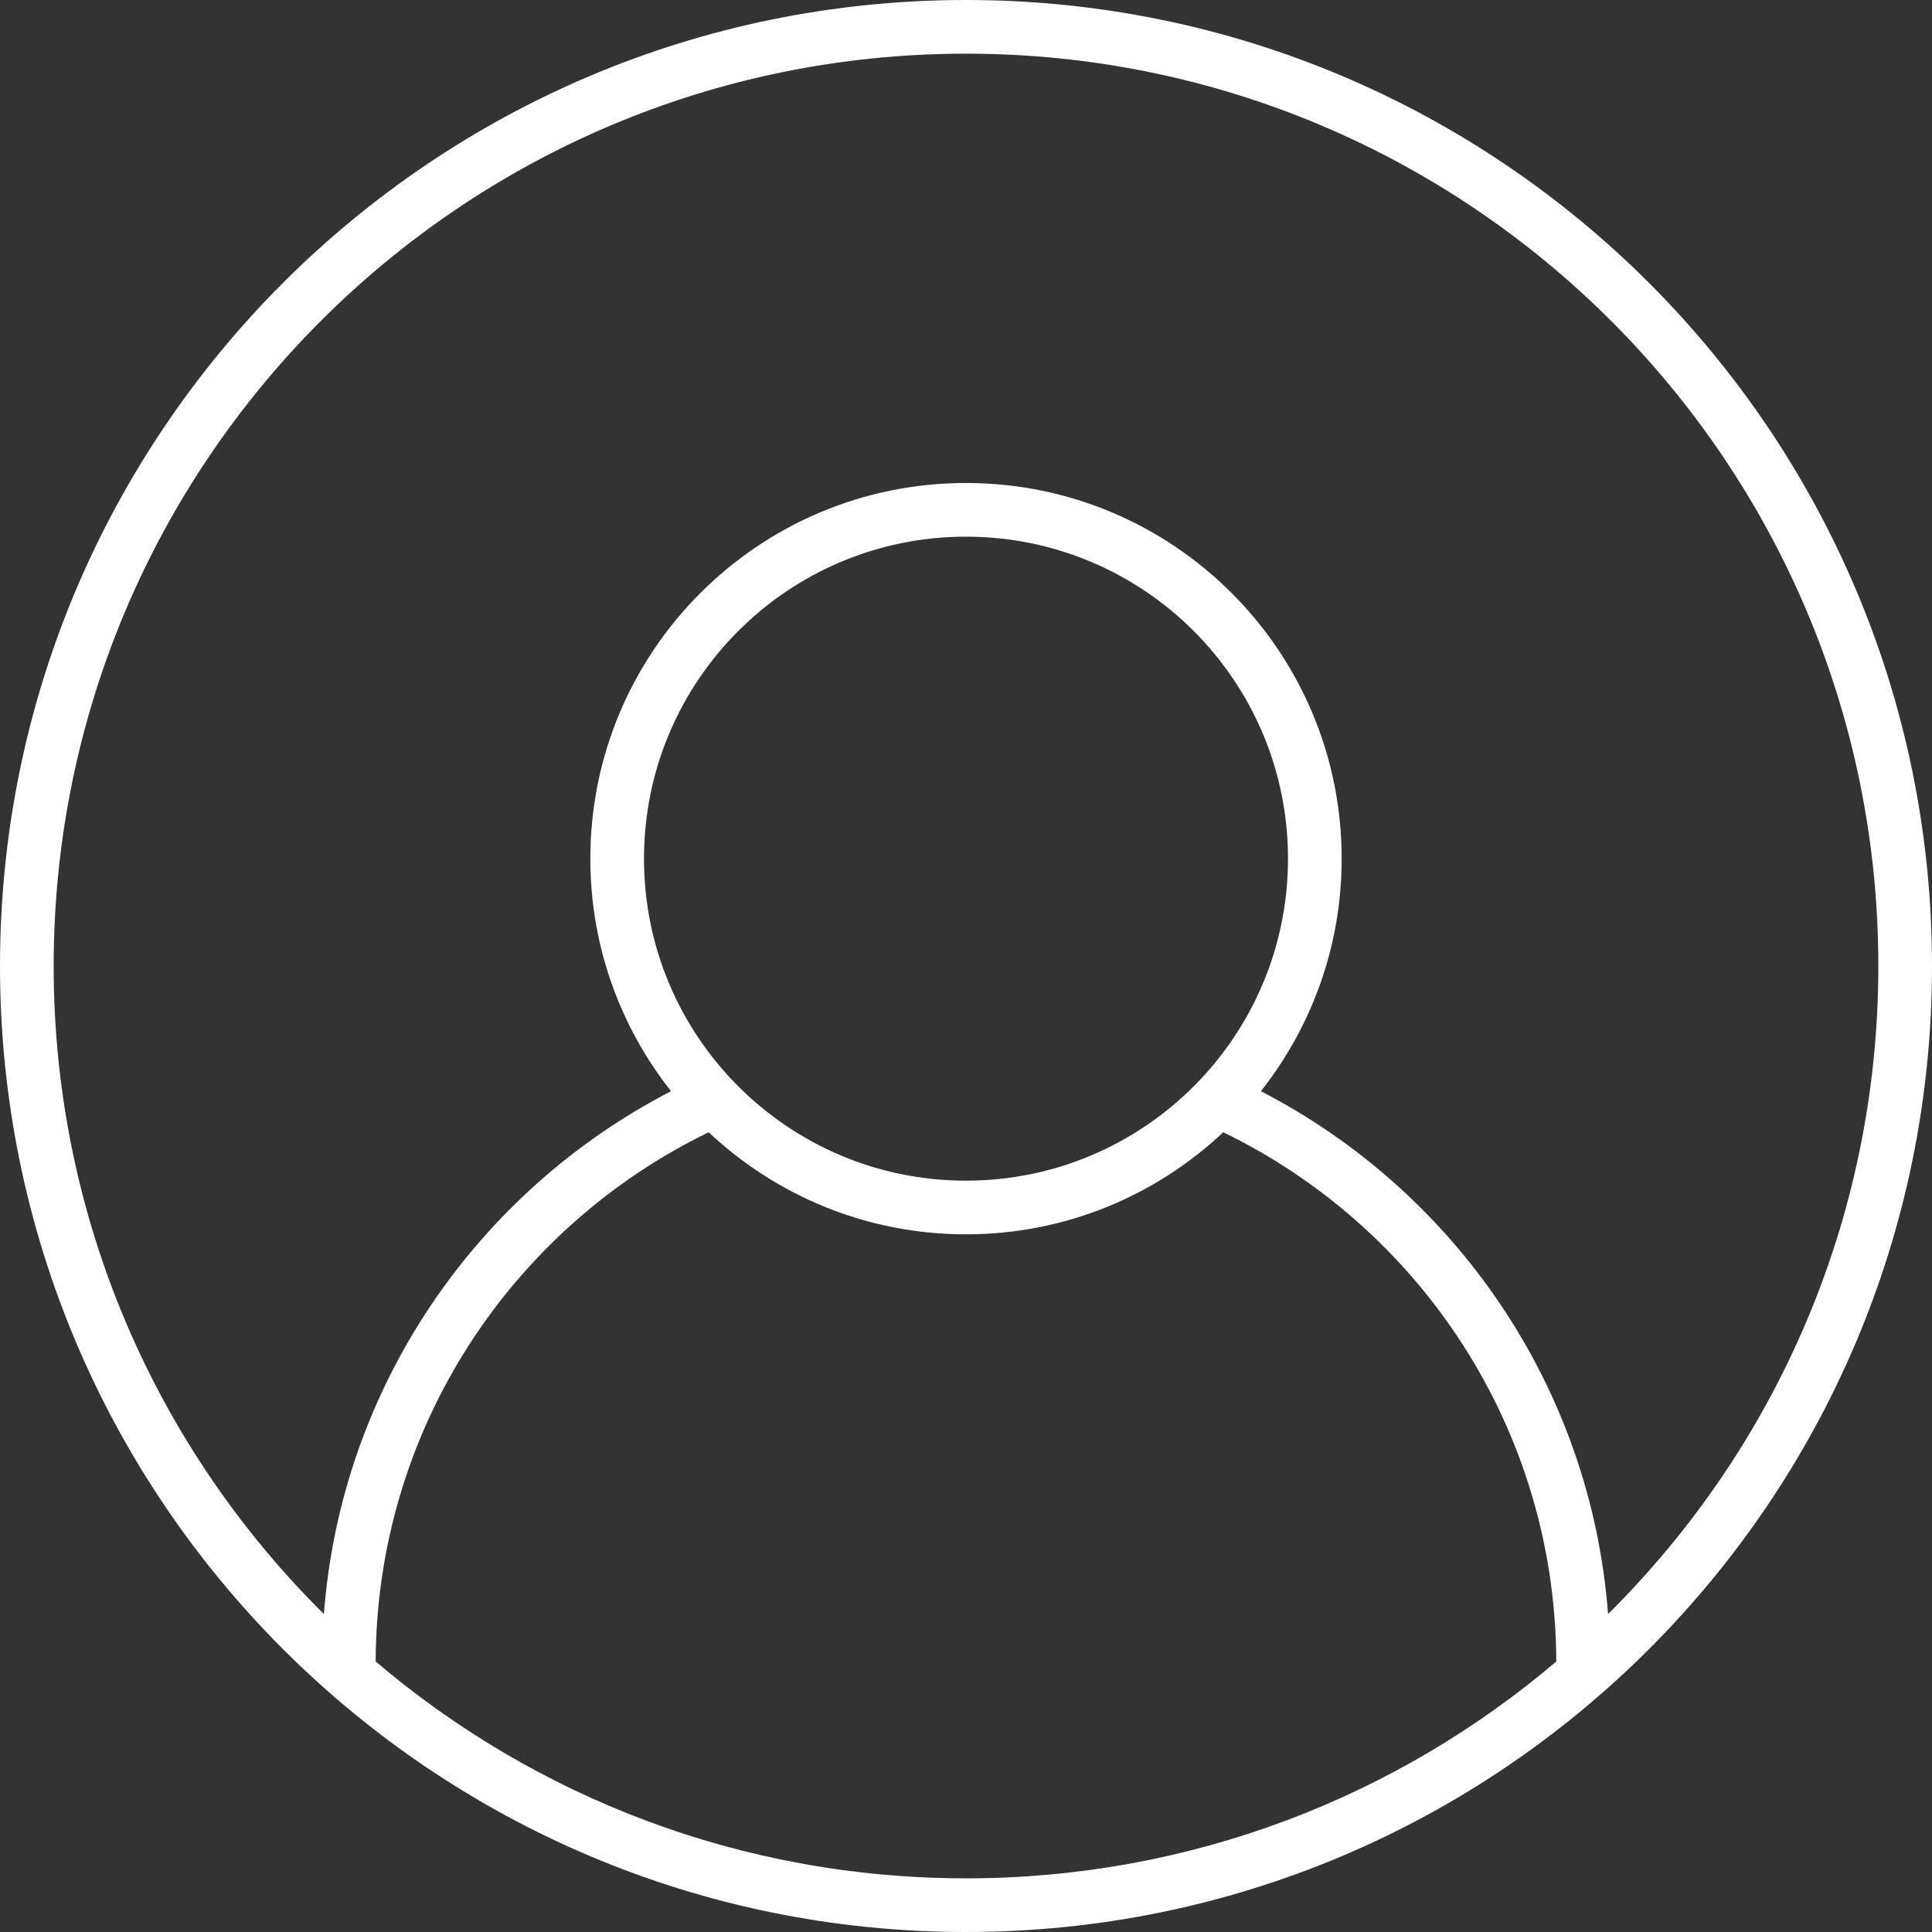<svg width="36" height="36" viewBox="0 0 36 36" fill="none" xmlns="http://www.w3.org/2000/svg">
<rect x="0" y="0" width="36" height="36" fill="#333333" stroke="none"/>
<g clip-path="url(#clip0_1_148)">
<path d="M18 0C27.941 0 36 8.059 36 18C36 27.941 27.941 36 18 36C8.059 36 0 27.941 0 18C0 8.059 8.059 0 18 0ZM13.205 21.098C9.544 22.874 7.015 26.621 7 30.96C9.965 33.479 13.805 35 18 35C22.195 35 26.034 33.479 28.999 30.96C28.984 26.62 26.456 22.874 22.794 21.098C21.541 22.276 19.856 23 18 23C16.144 23 14.458 22.276 13.205 21.098ZM18 1C8.611 1 1 8.611 1 18C1 22.723 2.926 26.995 6.035 30.075C6.359 25.824 8.9 22.193 12.504 20.333C11.563 19.141 11 17.637 11 16C11 12.134 14.134 9 18 9C21.866 9 25 12.134 25 16C25 17.637 24.436 19.141 23.495 20.333C27.099 22.193 29.64 25.823 29.964 30.075C33.073 26.994 35 22.723 35 18C35 8.611 27.389 1 18 1ZM18 10C14.686 10 12 12.686 12 16C12 19.314 14.686 22 18 22C21.314 22 24 19.314 24 16C24 12.686 21.314 10 18 10Z" fill="white"/>
</g>
<defs>
<clipPath id="clip0_1_148">
<rect width="36" height="36" fill="white"/>
</clipPath>
</defs>
</svg>
